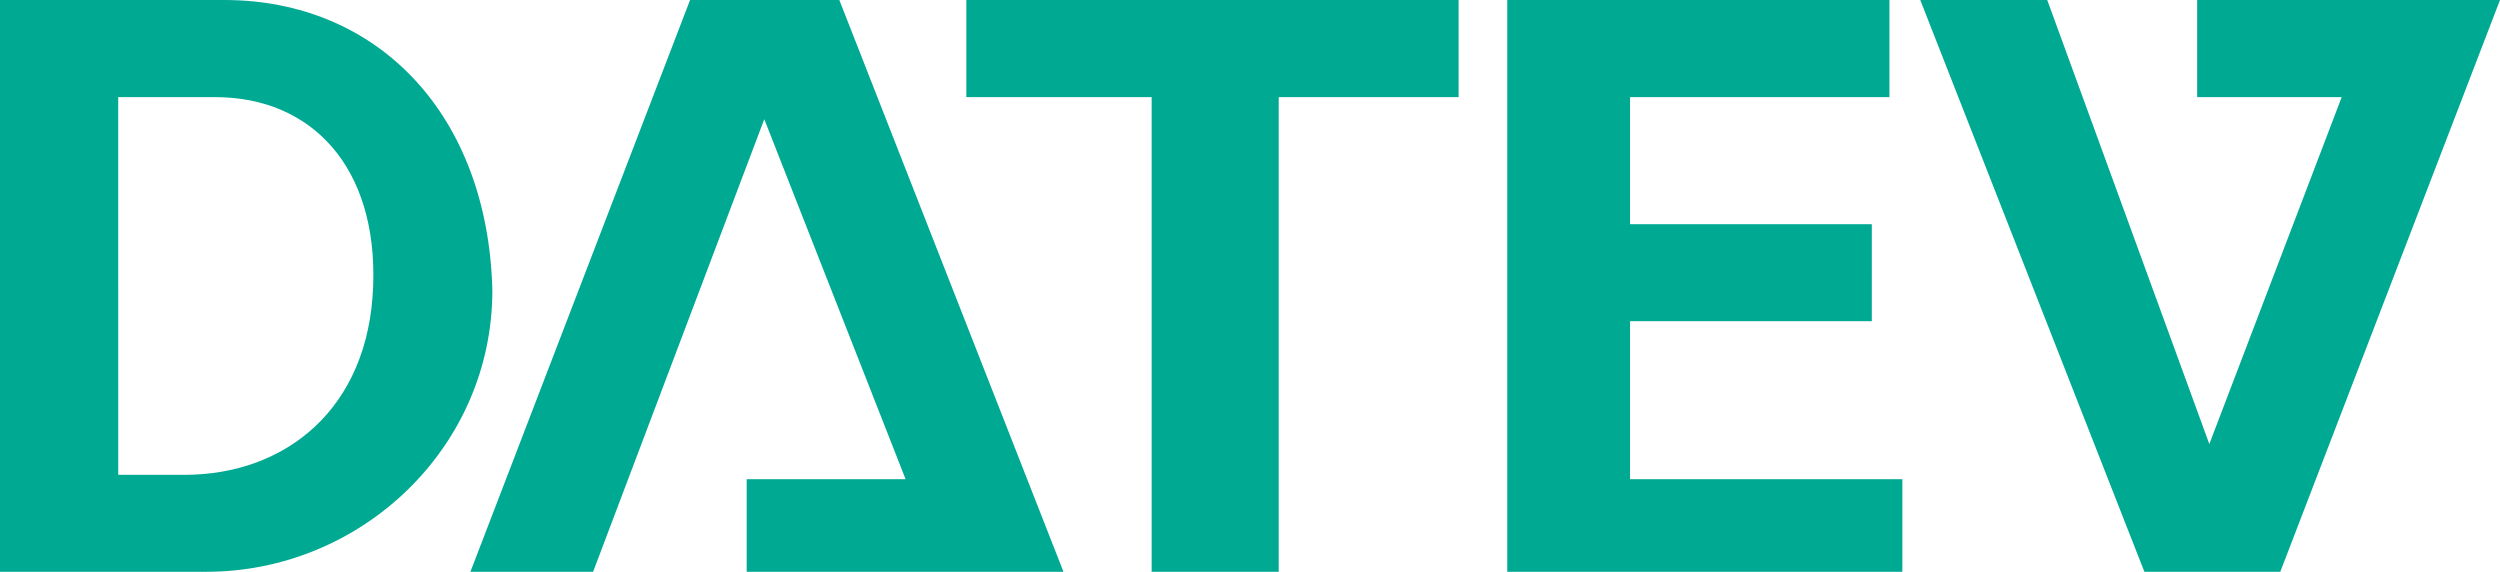 <svg xmlns="http://www.w3.org/2000/svg" viewBox="0 0 778.28 178.04"><g data-name="Laag 2"><g data-name="Laag 1"><path d="M0 0v178h64.28c47.88 0 89-38.4 89-87.63C151.92 35.67 117.64 0 69.77 0Zm214.83 0-68.38 178h38.19l53.29-140.89 44 112.08h-49.48V178h98.62L261.29 0Zm86 0v30.24h57.69V178h39.56V30.24h56V0Zm168.4 0v178h123v-28.81h-84.78V100h75.27V69.8h-75.27V30.24h80.76V0ZM597.8 0l69.77 178h42.31l68.4-178H684v30.24h45l-41.21 108L637.33 0Zm-561 30.24H67c30.09 0 50.55 21.86 49.17 58.79-1.36 38.31-27.34 58.79-58.75 58.79H36.81Z" style="fill:#00a992;fill-rule:evenodd" data-name="Laag 2"/></g></g></svg>